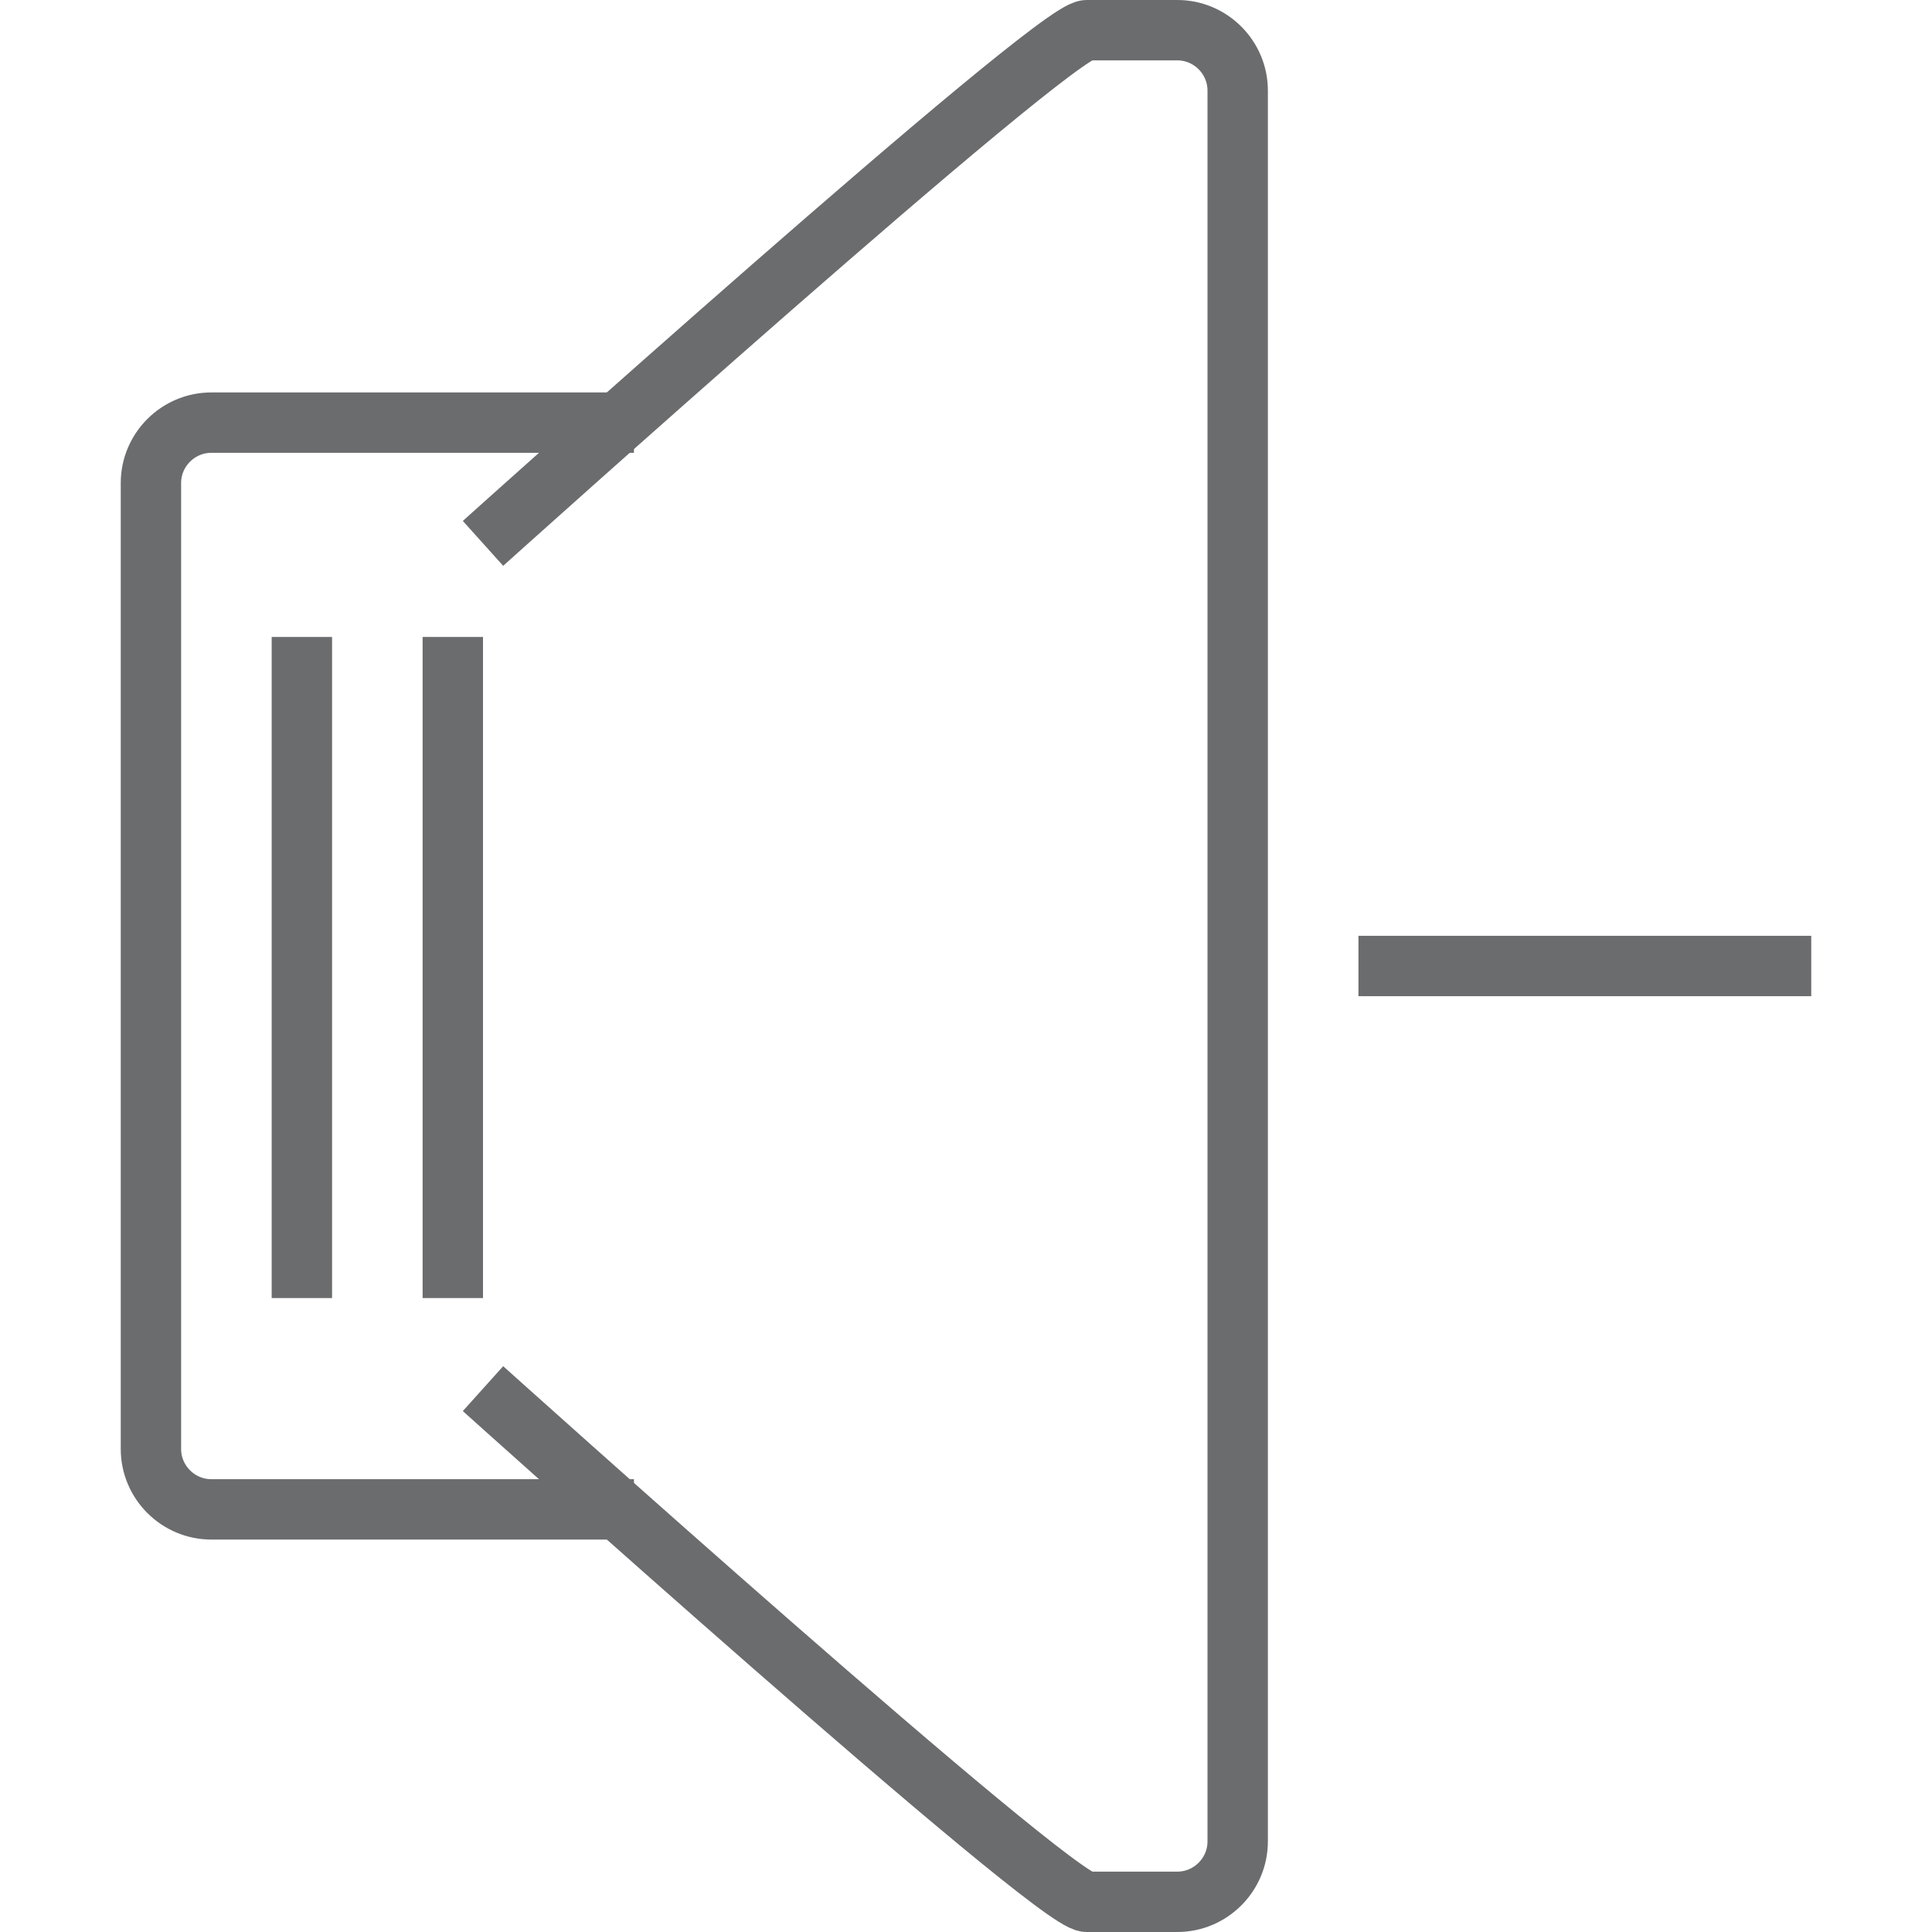 <?xml version="1.0" encoding="UTF-8" standalone="no"?>
<!-- Скачано с сайта svg4.ru / Downloaded from svg4.ru -->
<svg width="800px" height="800px" viewBox="-4 0 64 64" version="1.1" xmlns="http://www.w3.org/2000/svg" xmlns:xlink="http://www.w3.org/1999/xlink" xmlns:sketch="http://www.bohemiancoding.com/sketch/ns">
    
    <title>Speaker-decrease</title>
    <desc>Created with Sketch.</desc>
    <defs>
</defs>
    <g id="Page-1" stroke="none" stroke-width="1" fill="none" fill-rule="evenodd" sketch:type="MSPage">
        <g id="Speaker-decrease" sketch:type="MSLayerGroup" transform="translate(1, 1)" stroke-width="2" stroke="#6B6C6E">
            <g id="Group" sketch:type="MSShapeGroup">
                <path d="M16,49 L2,49 C0.9,49 0,48.1 0,47 L0,15 C0,13.9 0.9,13 2,13 L16,13" id="Shape">
</path>
                <path d="M11,17 C11,17 29.9,0 31,0 L34,0 C35.1,0 36,0.9 36,2 L36,60 C36,61.1 35.1,62 34,62 L31,62 C29.9,62 11,45 11,45" id="Shape">
</path>
            </g>
            <path d="M40,31 L55,31" id="Shape" sketch:type="MSShapeGroup">
</path>
            <path d="M5,20.1 L5,42" id="Shape" sketch:type="MSShapeGroup">
</path>
            <path d="M10,20.1 L10,42" id="Shape" sketch:type="MSShapeGroup">
</path>
        </g>
    </g>
</svg>